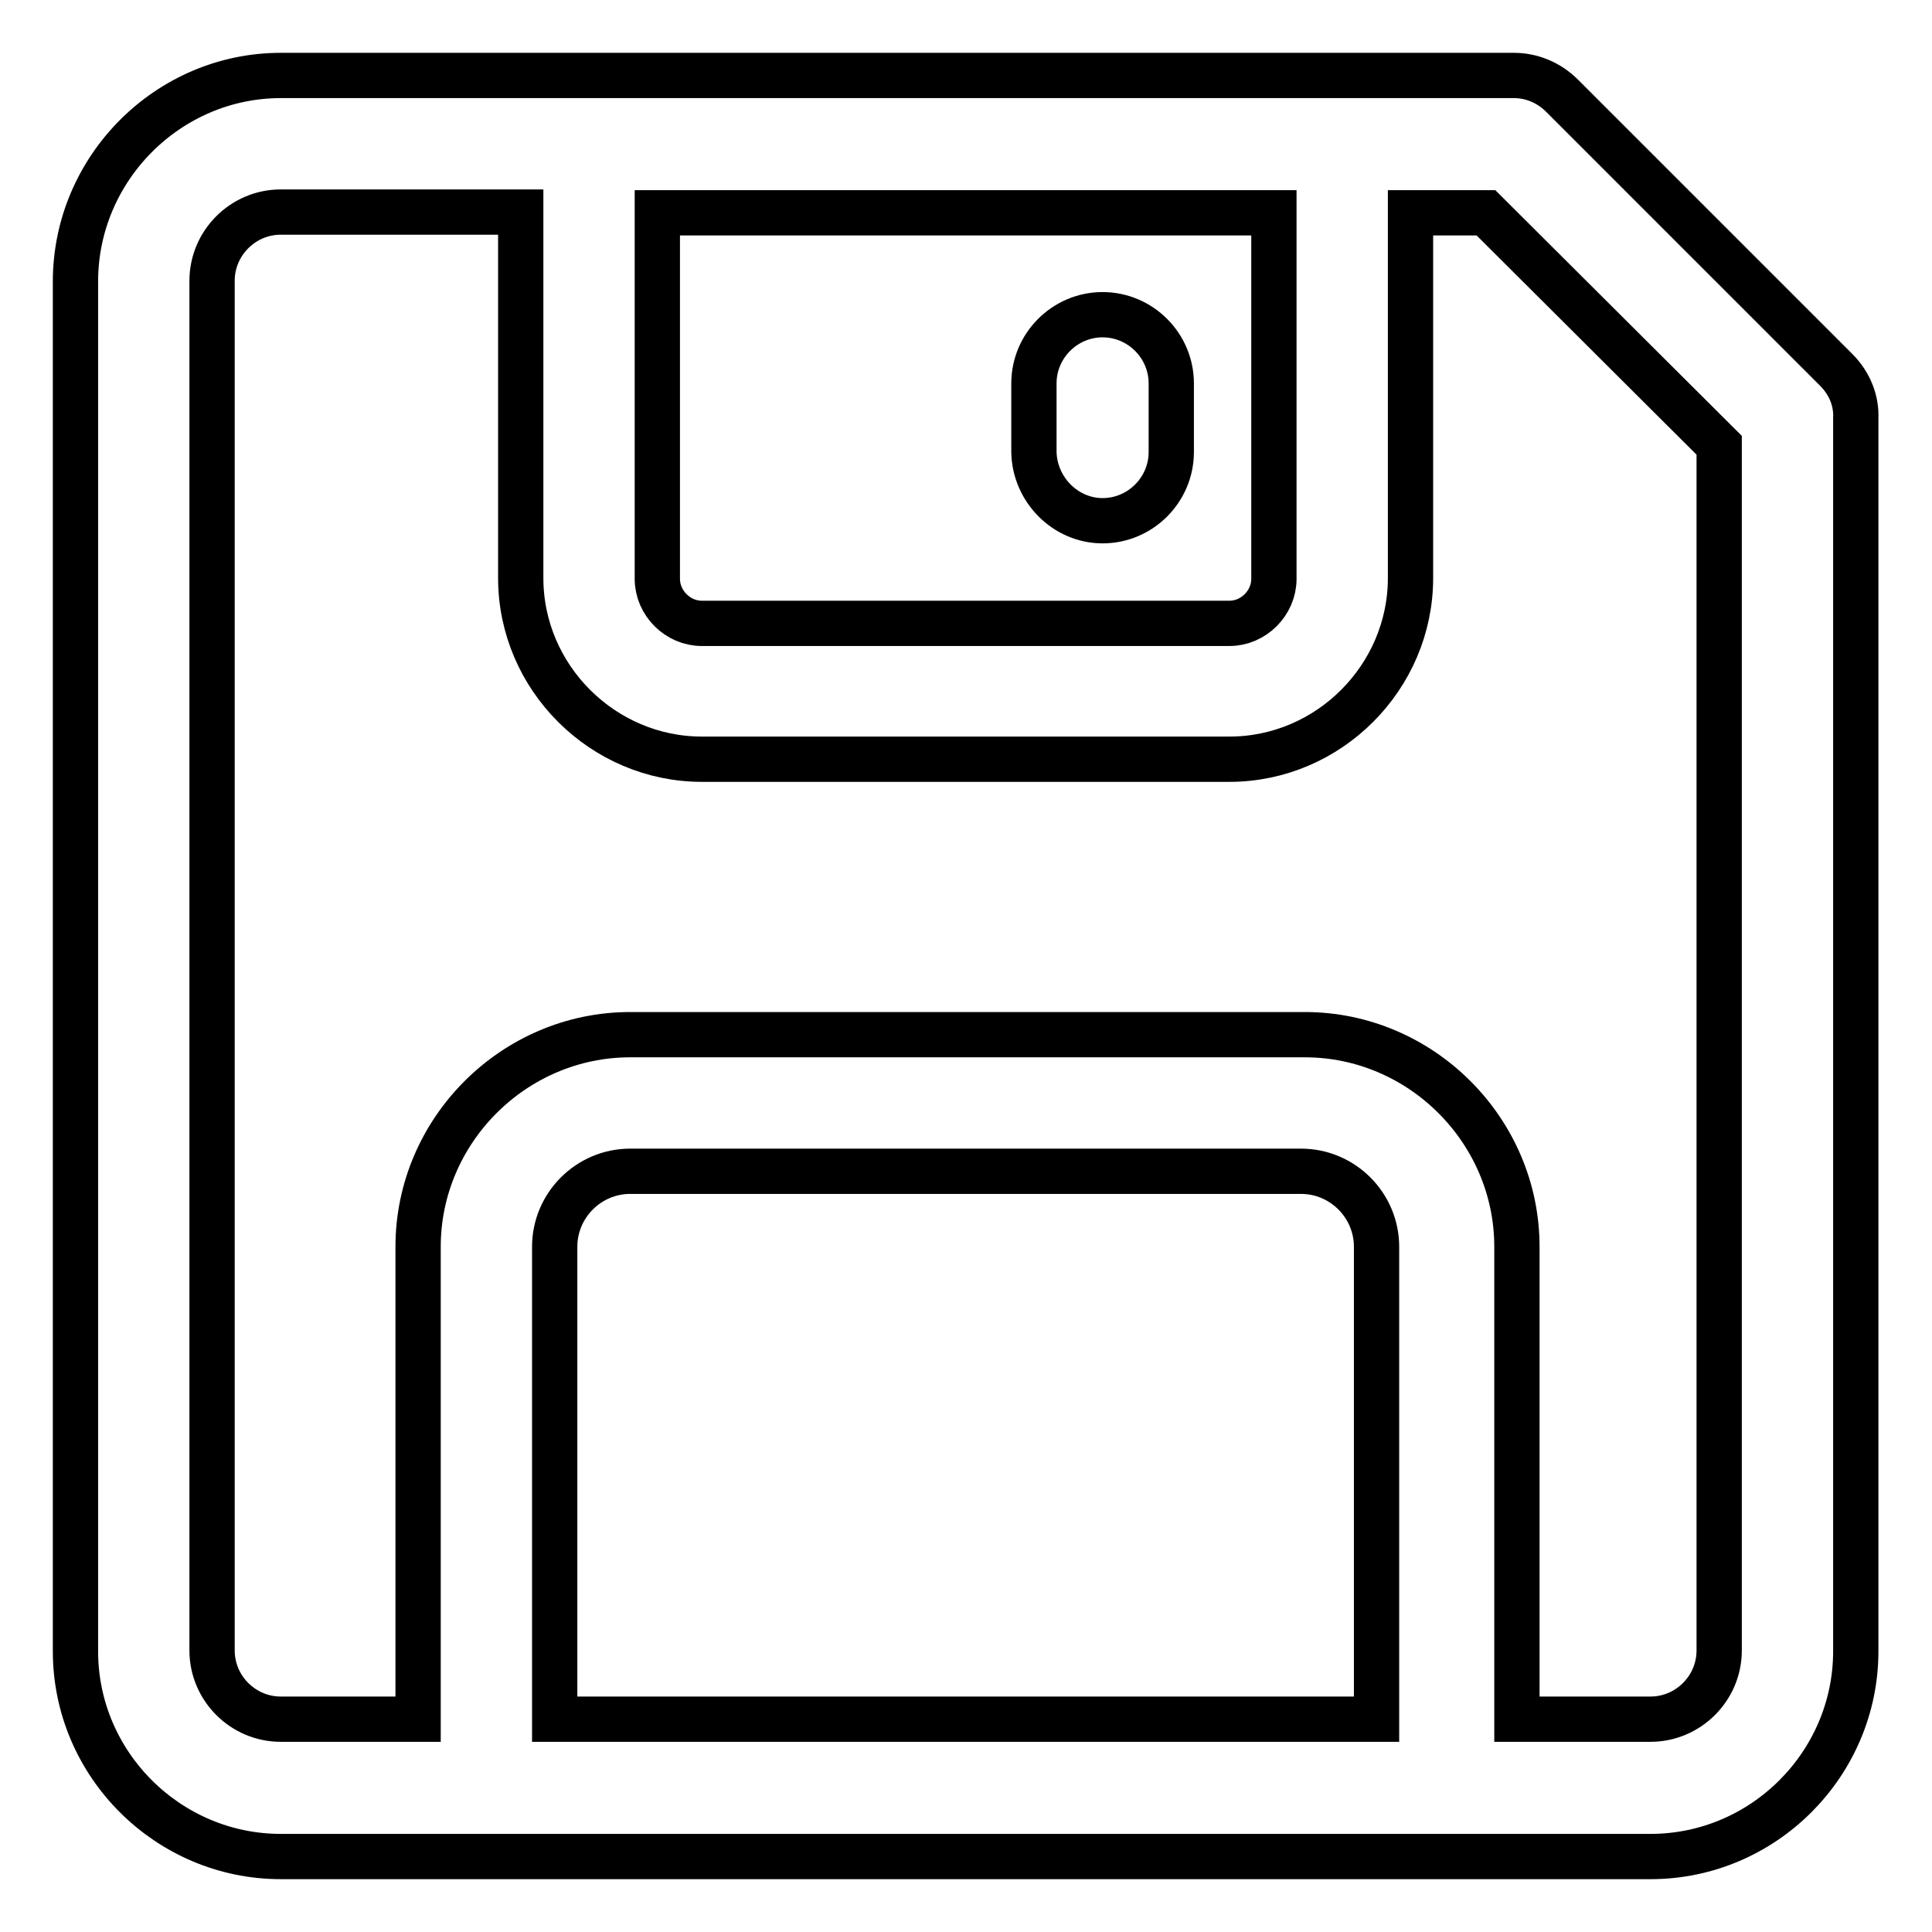 <?xml version="1.0" encoding="utf-8"?>
<!-- Svg Vector Icons : http://www.onlinewebfonts.com/icon -->
<!DOCTYPE svg PUBLIC "-//W3C//DTD SVG 1.1//EN" "http://www.w3.org/Graphics/SVG/1.1/DTD/svg11.dtd">
<svg version="1.1" xmlns="http://www.w3.org/2000/svg" xmlns:xlink="http://www.w3.org/1999/xlink" x="0px" y="0px" viewBox="0 0 256 256" enable-background="new 0 0 256 256" xml:space="preserve">
<g> <path stroke-width="6" fill-opacity="0" stroke="#000000"  d="M146.1,69c5,0,9.1-4.1,9.1-9.1v-9.1c0-5-4.1-9.1-9.1-9.1s-9.1,4.1-9.1,9.1v9.1 C137.1,64.9,141.2,69,146.1,69z M243.3,49l-36.3-36.3c-1.8-1.8-4.1-2.7-6.4-2.7H37.2C22.3,10,10,22.3,10,37.3v181.5 c0,15,12.3,27.2,27.2,27.2h181.5c15,0,27.2-12.3,27.2-27.2V55.4C246,53.1,245.1,50.8,243.3,49z M168.8,28.2v48.5 c0,3.2-2.7,5.9-5.9,5.9H93c-3.2,0-5.9-2.7-5.9-5.9V28.2H168.8z M73.5,227.8v-62.6c0-5.5,4.5-10,10-10h88.9c5.5,0,10,4.5,10,10v62.6 H73.5z M227.8,218.7c0,5-4.1,9.1-9.1,9.1h-17.7v-62.6c0-15.4-12.7-28.1-28.1-28.1H83.5c-15.4,0-28.1,12.7-28.1,28.1v62.6H37.2 c-5,0-9.1-4.1-9.1-9.1V37.2c0-5,4.1-9.1,9.1-9.1H69v48.5c0,13.2,10.9,24,24,24h69.9c13.2,0,24-10.9,24-24V28.2h10L227.8,59 L227.8,218.7L227.8,218.7z"/></g>
</svg>